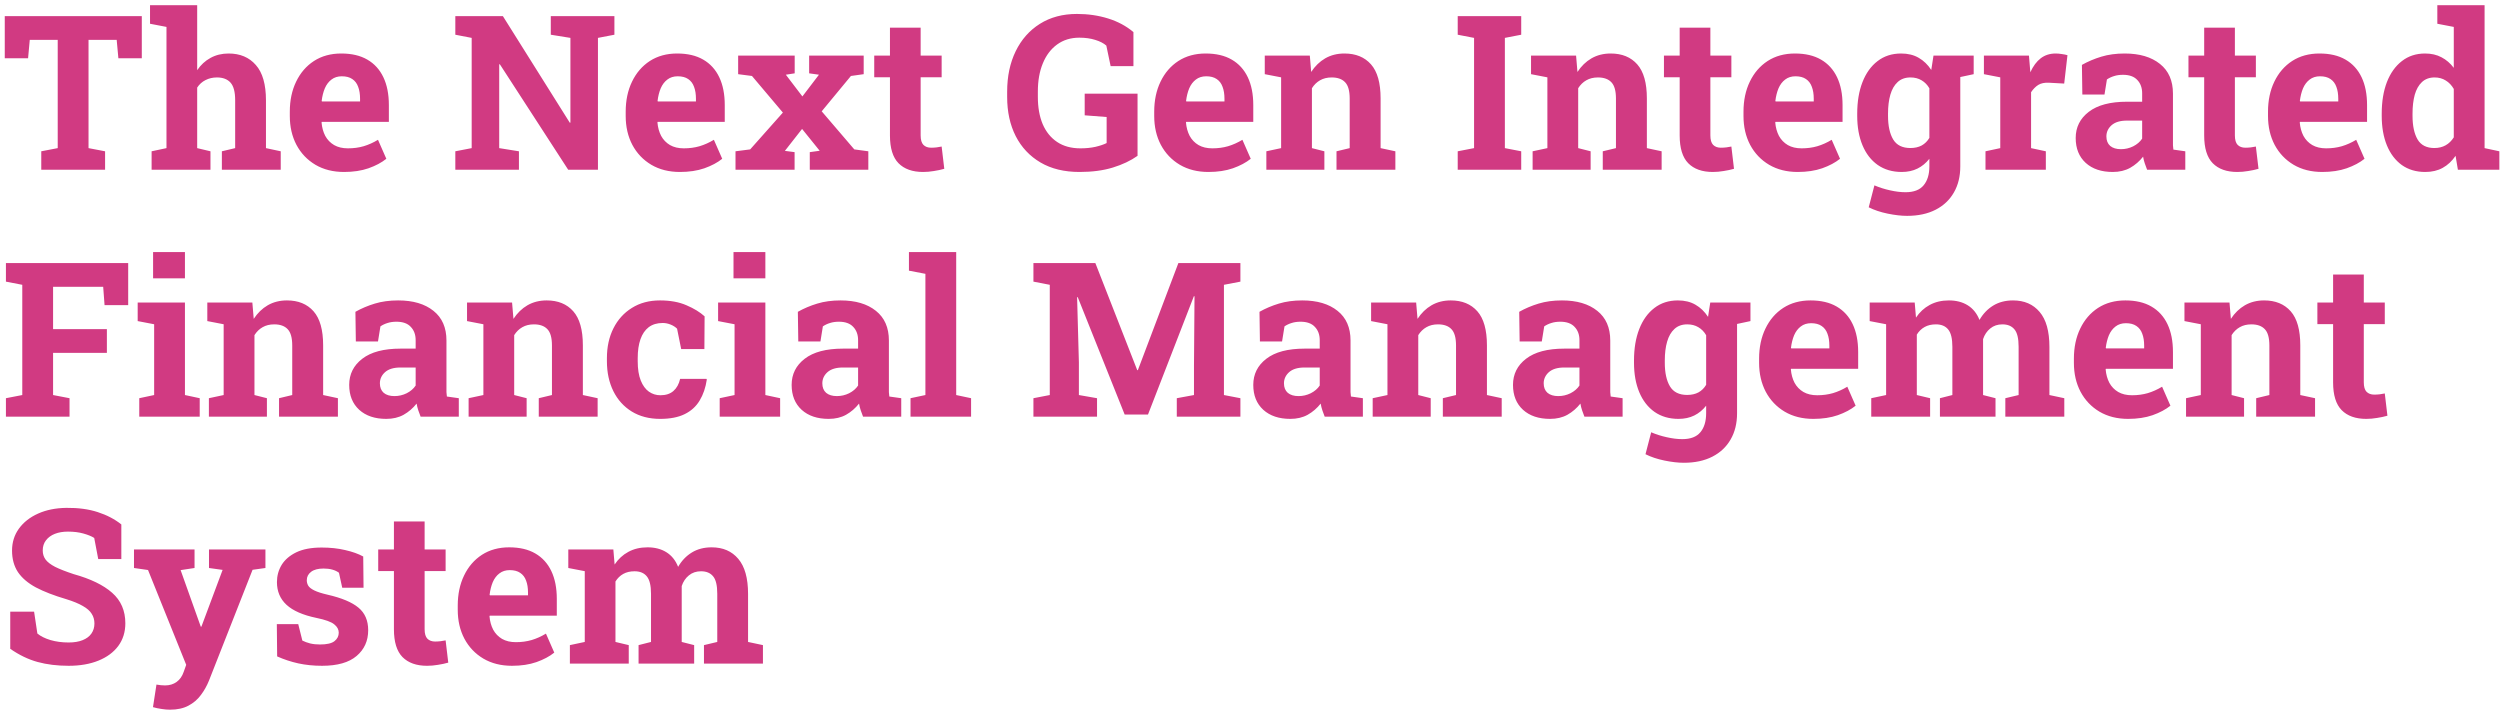 <svg width="324" height="92" viewBox="0 0 324 92" fill="none" xmlns="http://www.w3.org/2000/svg">
<path d="M5.348 22V19.607L7.48 19.197V5.17H3.857L3.639 7.549H0.617V2.094H18.377V7.549H15.342L15.123 5.17H11.473V19.197L13.619 19.607V22H5.348ZM19.648 22V19.607L21.576 19.197V3.488L19.443 3.078V0.672H25.555V9.094C26.02 8.41 26.594 7.882 27.277 7.508C27.97 7.125 28.754 6.934 29.629 6.934C31.115 6.934 32.29 7.43 33.156 8.424C34.031 9.408 34.469 10.935 34.469 13.004V19.197L36.383 19.607V22H28.754V19.607L30.477 19.197V12.977C30.477 11.91 30.276 11.154 29.875 10.707C29.474 10.26 28.886 10.037 28.111 10.037C27.574 10.037 27.081 10.151 26.635 10.379C26.197 10.598 25.837 10.921 25.555 11.35V19.197L27.277 19.607V22H19.648ZM44.586 22.287C43.173 22.287 41.938 21.977 40.881 21.357C39.824 20.729 39.003 19.867 38.42 18.773C37.846 17.68 37.559 16.431 37.559 15.027V14.48C37.559 13.013 37.832 11.714 38.379 10.584C38.926 9.445 39.696 8.551 40.69 7.904C41.692 7.257 42.872 6.934 44.23 6.934C45.57 6.934 46.696 7.198 47.607 7.727C48.519 8.255 49.212 9.016 49.685 10.01C50.16 11.003 50.397 12.206 50.397 13.619V15.793H41.701L41.674 15.875C41.728 16.522 41.888 17.101 42.152 17.611C42.426 18.113 42.809 18.509 43.301 18.801C43.793 19.083 44.39 19.225 45.092 19.225C45.821 19.225 46.5 19.134 47.129 18.951C47.767 18.76 48.387 18.482 48.988 18.117L50.068 20.578C49.458 21.07 48.688 21.48 47.758 21.809C46.837 22.128 45.78 22.287 44.586 22.287ZM41.728 13.154H46.664V12.799C46.664 12.197 46.582 11.682 46.418 11.254C46.263 10.816 46.008 10.479 45.652 10.242C45.306 10.005 44.855 9.887 44.299 9.887C43.77 9.887 43.324 10.028 42.959 10.31C42.594 10.584 42.307 10.962 42.098 11.445C41.897 11.928 41.76 12.475 41.688 13.086L41.728 13.154ZM59.01 22V19.607L61.129 19.197V4.91L59.01 4.5V2.094H61.129H65.176L73.844 15.902L73.926 15.889V4.91L71.383 4.5V2.094H77.494H79.627V4.5L77.494 4.91V22H73.639L64.779 8.328L64.697 8.342V19.197L67.254 19.607V22H59.01ZM88.117 22.287C86.704 22.287 85.469 21.977 84.412 21.357C83.355 20.729 82.534 19.867 81.951 18.773C81.377 17.68 81.09 16.431 81.09 15.027V14.48C81.09 13.013 81.363 11.714 81.91 10.584C82.457 9.445 83.227 8.551 84.221 7.904C85.223 7.257 86.404 6.934 87.762 6.934C89.102 6.934 90.227 7.198 91.139 7.727C92.05 8.255 92.743 9.016 93.217 10.01C93.691 11.003 93.928 12.206 93.928 13.619V15.793H85.232L85.205 15.875C85.26 16.522 85.419 17.101 85.684 17.611C85.957 18.113 86.34 18.509 86.832 18.801C87.324 19.083 87.921 19.225 88.623 19.225C89.352 19.225 90.031 19.134 90.66 18.951C91.298 18.76 91.918 18.482 92.519 18.117L93.6 20.578C92.989 21.07 92.219 21.48 91.289 21.809C90.368 22.128 89.311 22.287 88.117 22.287ZM85.26 13.154H90.195V12.799C90.195 12.197 90.113 11.682 89.949 11.254C89.794 10.816 89.539 10.479 89.184 10.242C88.837 10.005 88.386 9.887 87.83 9.887C87.301 9.887 86.855 10.028 86.49 10.31C86.126 10.584 85.838 10.962 85.629 11.445C85.428 11.928 85.292 12.475 85.219 13.086L85.26 13.154ZM95.322 22V19.607L97.223 19.361L101.461 14.59L97.455 9.846L95.664 9.613V7.207H102.992V9.504L101.844 9.682L103.99 12.498L106.137 9.682L104.865 9.504V7.207H111.934V9.613L110.279 9.846L106.492 14.426L110.717 19.361L112.535 19.607V22H104.947V19.717L106.232 19.539L103.949 16.709L101.721 19.553L102.979 19.717V22H95.322ZM119.631 22.287C118.255 22.287 117.193 21.909 116.445 21.152C115.707 20.396 115.338 19.197 115.338 17.557V10.01H113.301V7.207H115.338V3.584H119.316V7.207H122.037V10.01H119.316V17.543C119.316 18.117 119.435 18.527 119.672 18.773C119.918 19.02 120.251 19.143 120.67 19.143C120.898 19.143 121.135 19.129 121.381 19.102C121.636 19.065 121.855 19.029 122.037 18.992L122.379 21.877C121.969 21.995 121.522 22.091 121.039 22.164C120.565 22.246 120.096 22.287 119.631 22.287ZM139.906 22.287C137.928 22.287 136.242 21.877 134.848 21.057C133.453 20.236 132.382 19.097 131.635 17.639C130.896 16.18 130.527 14.49 130.527 12.566V11.883C130.527 9.896 130.896 8.146 131.635 6.633C132.373 5.12 133.417 3.939 134.766 3.092C136.124 2.235 137.728 1.807 139.578 1.807C141.009 1.807 142.354 2.003 143.611 2.395C144.869 2.786 145.963 3.374 146.893 4.158V8.574H143.939L143.379 5.908C143.023 5.598 142.545 5.352 141.943 5.17C141.342 4.979 140.654 4.883 139.879 4.883C138.767 4.883 137.805 5.179 136.994 5.771C136.192 6.355 135.577 7.171 135.148 8.219C134.72 9.258 134.506 10.47 134.506 11.855V12.566C134.506 13.915 134.715 15.091 135.135 16.094C135.563 17.087 136.188 17.857 137.008 18.404C137.828 18.951 138.835 19.225 140.029 19.225C140.731 19.225 141.374 19.161 141.957 19.033C142.549 18.896 143.037 18.732 143.42 18.541V15.164L140.576 14.945V12.143H147.426V20.195C146.542 20.824 145.475 21.33 144.227 21.713C142.987 22.096 141.547 22.287 139.906 22.287ZM156.613 22.287C155.201 22.287 153.965 21.977 152.908 21.357C151.851 20.729 151.031 19.867 150.447 18.773C149.873 17.68 149.586 16.431 149.586 15.027V14.48C149.586 13.013 149.859 11.714 150.406 10.584C150.953 9.445 151.723 8.551 152.717 7.904C153.719 7.257 154.9 6.934 156.258 6.934C157.598 6.934 158.723 7.198 159.635 7.727C160.546 8.255 161.239 9.016 161.713 10.01C162.187 11.003 162.424 12.206 162.424 13.619V15.793H153.729L153.701 15.875C153.756 16.522 153.915 17.101 154.18 17.611C154.453 18.113 154.836 18.509 155.328 18.801C155.82 19.083 156.417 19.225 157.119 19.225C157.848 19.225 158.527 19.134 159.156 18.951C159.794 18.76 160.414 18.482 161.016 18.117L162.096 20.578C161.485 21.07 160.715 21.48 159.785 21.809C158.865 22.128 157.807 22.287 156.613 22.287ZM153.756 13.154H158.691V12.799C158.691 12.197 158.609 11.682 158.445 11.254C158.29 10.816 158.035 10.479 157.68 10.242C157.333 10.005 156.882 9.887 156.326 9.887C155.798 9.887 155.351 10.028 154.986 10.31C154.622 10.584 154.335 10.962 154.125 11.445C153.924 11.928 153.788 12.475 153.715 13.086L153.756 13.154ZM164.119 22V19.607L166.033 19.197V10.023L163.914 9.613V7.207H169.752L169.93 9.326C170.422 8.57 171.028 7.982 171.748 7.562C172.477 7.143 173.307 6.934 174.236 6.934C175.704 6.934 176.852 7.403 177.682 8.342C178.511 9.281 178.926 10.753 178.926 12.758V19.197L180.84 19.607V22H173.211V19.607L174.92 19.197V12.771C174.92 11.778 174.724 11.076 174.332 10.666C173.94 10.247 173.357 10.037 172.582 10.037C172.008 10.037 171.507 10.16 171.078 10.406C170.659 10.643 170.308 10.985 170.025 11.432V19.197L171.639 19.607V22H164.119ZM188.92 22V19.607L191.039 19.197V4.91L188.92 4.5V2.094H197.15V4.5L195.031 4.91V19.197L197.15 19.607V22H188.92ZM198.627 22V19.607L200.541 19.197V10.023L198.422 9.613V7.207H204.26L204.438 9.326C204.93 8.57 205.536 7.982 206.256 7.562C206.985 7.143 207.814 6.934 208.744 6.934C210.212 6.934 211.36 7.403 212.189 8.342C213.019 9.281 213.434 10.753 213.434 12.758V19.197L215.348 19.607V22H207.719V19.607L209.428 19.197V12.771C209.428 11.778 209.232 11.076 208.84 10.666C208.448 10.247 207.865 10.037 207.09 10.037C206.516 10.037 206.014 10.16 205.586 10.406C205.167 10.643 204.816 10.985 204.533 11.432V19.197L206.146 19.607V22H198.627ZM221.979 22.287C220.602 22.287 219.54 21.909 218.793 21.152C218.055 20.396 217.686 19.197 217.686 17.557V10.01H215.648V7.207H217.686V3.584H221.664V7.207H224.385V10.01H221.664V17.543C221.664 18.117 221.783 18.527 222.02 18.773C222.266 19.02 222.598 19.143 223.018 19.143C223.245 19.143 223.482 19.129 223.729 19.102C223.984 19.065 224.202 19.029 224.385 18.992L224.727 21.877C224.316 21.995 223.87 22.091 223.387 22.164C222.913 22.246 222.443 22.287 221.979 22.287ZM232.984 22.287C231.572 22.287 230.337 21.977 229.279 21.357C228.222 20.729 227.402 19.867 226.818 18.773C226.244 17.68 225.957 16.431 225.957 15.027V14.48C225.957 13.013 226.23 11.714 226.777 10.584C227.324 9.445 228.094 8.551 229.088 7.904C230.09 7.257 231.271 6.934 232.629 6.934C233.969 6.934 235.094 7.198 236.006 7.727C236.917 8.255 237.61 9.016 238.084 10.01C238.558 11.003 238.795 12.206 238.795 13.619V15.793H230.1L230.072 15.875C230.127 16.522 230.286 17.101 230.551 17.611C230.824 18.113 231.207 18.509 231.699 18.801C232.191 19.083 232.788 19.225 233.49 19.225C234.219 19.225 234.898 19.134 235.527 18.951C236.165 18.76 236.785 18.482 237.387 18.117L238.467 20.578C237.856 21.07 237.086 21.48 236.156 21.809C235.236 22.128 234.178 22.287 232.984 22.287ZM230.127 13.154H235.062V12.799C235.062 12.197 234.98 11.682 234.816 11.254C234.661 10.816 234.406 10.479 234.051 10.242C233.704 10.005 233.253 9.887 232.697 9.887C232.169 9.887 231.722 10.028 231.357 10.31C230.993 10.584 230.706 10.962 230.496 11.445C230.296 11.928 230.159 12.475 230.086 13.086L230.127 13.154ZM247.162 27.975C246.415 27.975 245.576 27.879 244.646 27.688C243.717 27.496 242.896 27.223 242.186 26.867L242.924 24.023C243.562 24.297 244.236 24.511 244.947 24.666C245.667 24.83 246.337 24.912 246.957 24.912C248.023 24.912 248.803 24.616 249.295 24.023C249.796 23.431 250.047 22.606 250.047 21.549V20.578C249.609 21.134 249.094 21.558 248.502 21.85C247.91 22.141 247.23 22.287 246.465 22.287C245.262 22.287 244.227 21.986 243.361 21.385C242.495 20.774 241.835 19.922 241.379 18.828C240.923 17.734 240.695 16.463 240.695 15.014V14.727C240.695 13.168 240.923 11.805 241.379 10.639C241.835 9.472 242.486 8.565 243.334 7.918C244.182 7.262 245.198 6.934 246.383 6.934C247.267 6.934 248.028 7.12 248.666 7.494C249.304 7.859 249.846 8.383 250.293 9.066L250.58 7.207H254.053V21.562C254.053 22.866 253.775 23.996 253.219 24.953C252.672 25.91 251.883 26.653 250.854 27.182C249.824 27.71 248.593 27.975 247.162 27.975ZM247.586 19.184C248.151 19.184 248.639 19.074 249.049 18.855C249.459 18.628 249.792 18.299 250.047 17.871V11.445C249.792 10.999 249.454 10.652 249.035 10.406C248.625 10.16 248.146 10.037 247.6 10.037C246.916 10.037 246.36 10.238 245.932 10.639C245.503 11.031 245.189 11.578 244.988 12.279C244.788 12.972 244.688 13.788 244.688 14.727V15.014C244.688 16.308 244.911 17.329 245.357 18.076C245.804 18.814 246.547 19.184 247.586 19.184ZM253.547 10.092L251.811 7.207H255.789V9.613L253.547 10.092ZM257.32 22V19.607L259.234 19.197V10.023L257.115 9.613V7.207H262.953L263.104 9.039L263.131 9.367C263.495 8.565 263.947 7.959 264.484 7.549C265.022 7.139 265.665 6.934 266.412 6.934C266.649 6.934 266.909 6.956 267.191 7.002C267.474 7.038 267.725 7.089 267.943 7.152L267.52 10.83L265.537 10.721C264.972 10.693 264.512 10.789 264.156 11.008C263.81 11.227 263.5 11.541 263.227 11.951V19.197L265.141 19.607V22H257.32ZM273.809 22.287C272.341 22.287 271.174 21.895 270.309 21.111C269.443 20.318 269.01 19.243 269.01 17.885C269.01 16.49 269.575 15.36 270.705 14.494C271.835 13.619 273.49 13.182 275.668 13.182H277.623V12.088C277.623 11.377 277.413 10.803 276.994 10.365C276.584 9.919 275.964 9.695 275.135 9.695C274.706 9.695 274.324 9.75 273.986 9.859C273.649 9.96 273.339 10.105 273.057 10.297L272.742 12.252H269.871L269.816 8.41C270.591 7.973 271.43 7.617 272.332 7.344C273.234 7.07 274.242 6.934 275.354 6.934C277.286 6.934 278.812 7.385 279.934 8.287C281.055 9.18 281.615 10.461 281.615 12.129V18.227C281.615 18.427 281.615 18.628 281.615 18.828C281.624 19.02 281.643 19.206 281.67 19.389L283.215 19.607V22H278.266C278.165 21.745 278.065 21.471 277.965 21.18C277.865 20.888 277.792 20.596 277.746 20.305C277.272 20.906 276.712 21.389 276.064 21.754C275.426 22.109 274.674 22.287 273.809 22.287ZM274.875 19.334C275.431 19.334 275.96 19.211 276.461 18.965C276.962 18.71 277.35 18.377 277.623 17.967V15.629H275.654C274.779 15.629 274.114 15.829 273.658 16.23C273.212 16.631 272.988 17.115 272.988 17.68C272.988 18.208 273.152 18.619 273.48 18.91C273.818 19.193 274.283 19.334 274.875 19.334ZM289.955 22.287C288.579 22.287 287.517 21.909 286.77 21.152C286.031 20.396 285.662 19.197 285.662 17.557V10.01H283.625V7.207H285.662V3.584H289.641V7.207H292.361V10.01H289.641V17.543C289.641 18.117 289.759 18.527 289.996 18.773C290.242 19.02 290.575 19.143 290.994 19.143C291.222 19.143 291.459 19.129 291.705 19.102C291.96 19.065 292.179 19.029 292.361 18.992L292.703 21.877C292.293 21.995 291.846 22.091 291.363 22.164C290.889 22.246 290.42 22.287 289.955 22.287ZM300.961 22.287C299.548 22.287 298.313 21.977 297.256 21.357C296.199 20.729 295.378 19.867 294.795 18.773C294.221 17.68 293.934 16.431 293.934 15.027V14.48C293.934 13.013 294.207 11.714 294.754 10.584C295.301 9.445 296.071 8.551 297.064 7.904C298.067 7.257 299.247 6.934 300.605 6.934C301.945 6.934 303.071 7.198 303.982 7.727C304.894 8.255 305.587 9.016 306.061 10.01C306.535 11.003 306.771 12.206 306.771 13.619V15.793H298.076L298.049 15.875C298.104 16.522 298.263 17.101 298.527 17.611C298.801 18.113 299.184 18.509 299.676 18.801C300.168 19.083 300.765 19.225 301.467 19.225C302.196 19.225 302.875 19.134 303.504 18.951C304.142 18.76 304.762 18.482 305.363 18.117L306.443 20.578C305.833 21.07 305.062 21.48 304.133 21.809C303.212 22.128 302.155 22.287 300.961 22.287ZM298.104 13.154H303.039V12.799C303.039 12.197 302.957 11.682 302.793 11.254C302.638 10.816 302.383 10.479 302.027 10.242C301.681 10.005 301.23 9.887 300.674 9.887C300.145 9.887 299.699 10.028 299.334 10.31C298.969 10.584 298.682 10.962 298.473 11.445C298.272 11.928 298.135 12.475 298.062 13.086L298.104 13.154ZM314.305 22.287C313.129 22.287 312.117 21.986 311.27 21.385C310.431 20.774 309.788 19.926 309.342 18.842C308.895 17.748 308.672 16.472 308.672 15.014V14.727C308.672 13.168 308.895 11.805 309.342 10.639C309.798 9.472 310.445 8.565 311.283 7.918C312.122 7.262 313.124 6.934 314.291 6.934C315.102 6.934 315.813 7.098 316.424 7.426C317.035 7.745 317.563 8.201 318.01 8.793V3.488L315.877 3.078V0.672H318.01H322.002V19.197L323.916 19.607V22H318.543L318.242 20.195C317.777 20.879 317.221 21.398 316.574 21.754C315.936 22.109 315.18 22.287 314.305 22.287ZM315.494 19.184C316.05 19.184 316.538 19.065 316.957 18.828C317.376 18.591 317.727 18.249 318.01 17.803V11.527C317.736 11.053 317.39 10.689 316.971 10.434C316.551 10.169 316.068 10.037 315.521 10.037C314.856 10.037 314.309 10.238 313.881 10.639C313.462 11.031 313.152 11.578 312.951 12.279C312.76 12.981 312.664 13.797 312.664 14.727V15.014C312.664 16.308 312.883 17.329 313.32 18.076C313.758 18.814 314.482 19.184 315.494 19.184ZM0.768 54V51.607L2.887 51.197V36.91L0.768 36.5V34.094H16.613V39.549H13.551L13.373 37.17H6.879V42.652H13.852V45.728H6.879V51.197L9.012 51.607V54H0.768ZM18.049 54V51.607L19.977 51.197V42.023L17.844 41.613V39.207H23.969V51.197L25.883 51.607V54H18.049ZM19.84 36.076V32.672H23.969V36.076H19.84ZM27.072 54V51.607L28.986 51.197V42.023L26.867 41.613V39.207H32.705L32.883 41.326C33.375 40.57 33.981 39.982 34.701 39.562C35.43 39.143 36.26 38.934 37.19 38.934C38.657 38.934 39.805 39.403 40.635 40.342C41.464 41.281 41.879 42.753 41.879 44.758V51.197L43.793 51.607V54H36.164V51.607L37.873 51.197V44.772C37.873 43.778 37.677 43.076 37.285 42.666C36.893 42.247 36.31 42.037 35.535 42.037C34.961 42.037 34.46 42.16 34.031 42.406C33.612 42.643 33.261 42.985 32.978 43.432V51.197L34.592 51.607V54H27.072ZM50.055 54.287C48.587 54.287 47.421 53.895 46.555 53.111C45.689 52.318 45.256 51.243 45.256 49.885C45.256 48.49 45.821 47.36 46.951 46.494C48.081 45.619 49.736 45.182 51.914 45.182H53.869V44.088C53.869 43.377 53.66 42.803 53.24 42.365C52.83 41.919 52.21 41.695 51.381 41.695C50.953 41.695 50.57 41.75 50.232 41.859C49.895 41.96 49.585 42.105 49.303 42.297L48.988 44.252H46.117L46.062 40.41C46.837 39.973 47.676 39.617 48.578 39.344C49.48 39.07 50.488 38.934 51.6 38.934C53.532 38.934 55.059 39.385 56.18 40.287C57.301 41.18 57.861 42.461 57.861 44.129V50.227C57.861 50.427 57.861 50.628 57.861 50.828C57.87 51.02 57.889 51.206 57.916 51.389L59.461 51.607V54H54.512C54.411 53.745 54.311 53.471 54.211 53.18C54.111 52.888 54.038 52.596 53.992 52.305C53.518 52.906 52.958 53.389 52.31 53.754C51.672 54.109 50.921 54.287 50.055 54.287ZM51.121 51.334C51.677 51.334 52.206 51.211 52.707 50.965C53.208 50.71 53.596 50.377 53.869 49.967V47.629H51.9C51.025 47.629 50.36 47.829 49.904 48.23C49.458 48.632 49.234 49.115 49.234 49.68C49.234 50.208 49.398 50.618 49.727 50.91C50.064 51.193 50.529 51.334 51.121 51.334ZM60.732 54V51.607L62.647 51.197V42.023L60.527 41.613V39.207H66.365L66.543 41.326C67.035 40.57 67.641 39.982 68.361 39.562C69.091 39.143 69.92 38.934 70.85 38.934C72.317 38.934 73.466 39.403 74.295 40.342C75.124 41.281 75.539 42.753 75.539 44.758V51.197L77.453 51.607V54H69.824V51.607L71.533 51.197V44.772C71.533 43.778 71.337 43.076 70.945 42.666C70.553 42.247 69.97 42.037 69.195 42.037C68.621 42.037 68.12 42.16 67.691 42.406C67.272 42.643 66.921 42.985 66.639 43.432V51.197L68.252 51.607V54H60.732ZM85.561 54.287C84.139 54.287 82.908 53.968 81.869 53.33C80.839 52.692 80.046 51.812 79.49 50.691C78.934 49.561 78.656 48.272 78.656 46.822V46.412C78.656 44.954 78.939 43.664 79.504 42.543C80.069 41.422 80.867 40.542 81.897 39.904C82.926 39.257 84.139 38.934 85.533 38.934C86.864 38.934 88.008 39.143 88.965 39.562C89.931 39.973 90.715 40.451 91.316 40.998L91.289 45.236H88.281L87.748 42.598C87.529 42.379 87.251 42.201 86.914 42.065C86.577 41.928 86.235 41.859 85.889 41.859C85.159 41.859 84.553 42.042 84.07 42.406C83.596 42.771 83.241 43.29 83.004 43.965C82.767 44.639 82.648 45.455 82.648 46.412V46.822C82.648 47.834 82.781 48.668 83.045 49.324C83.309 49.971 83.66 50.45 84.098 50.76C84.544 51.07 85.041 51.225 85.588 51.225C86.29 51.225 86.85 51.042 87.269 50.678C87.698 50.304 87.99 49.78 88.144 49.105H91.562L91.603 49.188C91.449 50.236 91.139 51.143 90.674 51.908C90.218 52.674 89.571 53.262 88.732 53.672C87.903 54.082 86.846 54.287 85.561 54.287ZM93.272 54V51.607L95.199 51.197V42.023L93.066 41.613V39.207H99.191V51.197L101.105 51.607V54H93.272ZM95.062 36.076V32.672H99.191V36.076H95.062ZM107.395 54.287C105.927 54.287 104.76 53.895 103.895 53.111C103.029 52.318 102.596 51.243 102.596 49.885C102.596 48.49 103.161 47.36 104.291 46.494C105.421 45.619 107.076 45.182 109.254 45.182H111.209V44.088C111.209 43.377 110.999 42.803 110.58 42.365C110.17 41.919 109.55 41.695 108.721 41.695C108.292 41.695 107.91 41.75 107.572 41.859C107.235 41.96 106.925 42.105 106.643 42.297L106.328 44.252H103.457L103.402 40.41C104.177 39.973 105.016 39.617 105.918 39.344C106.82 39.07 107.827 38.934 108.939 38.934C110.872 38.934 112.398 39.385 113.52 40.287C114.641 41.18 115.201 42.461 115.201 44.129V50.227C115.201 50.427 115.201 50.628 115.201 50.828C115.21 51.02 115.229 51.206 115.256 51.389L116.801 51.607V54H111.852C111.751 53.745 111.651 53.471 111.551 53.18C111.451 52.888 111.378 52.596 111.332 52.305C110.858 52.906 110.298 53.389 109.65 53.754C109.012 54.109 108.26 54.287 107.395 54.287ZM108.461 51.334C109.017 51.334 109.546 51.211 110.047 50.965C110.548 50.71 110.936 50.377 111.209 49.967V47.629H109.24C108.365 47.629 107.7 47.829 107.244 48.23C106.798 48.632 106.574 49.115 106.574 49.68C106.574 50.208 106.738 50.618 107.066 50.91C107.404 51.193 107.868 51.334 108.461 51.334ZM118.004 54V51.607L119.932 51.197V35.488L117.799 35.078V32.672H123.924V51.197L125.852 51.607V54H118.004ZM133.932 54V51.607L136.051 51.197V36.91L133.932 36.5V34.094H136.051H141.957L147.385 47.971H147.467L152.717 34.094H160.756V36.5L158.623 36.91V51.197L160.756 51.607V54H152.512V51.607L154.74 51.197V47.383L154.809 38.4L154.727 38.387L148.779 53.727H145.758L139.674 38.51L139.592 38.523L139.824 46.973V51.197L142.176 51.607V54H133.932ZM167.223 54.287C165.755 54.287 164.589 53.895 163.723 53.111C162.857 52.318 162.424 51.243 162.424 49.885C162.424 48.49 162.989 47.36 164.119 46.494C165.249 45.619 166.904 45.182 169.082 45.182H171.037V44.088C171.037 43.377 170.827 42.803 170.408 42.365C169.998 41.919 169.378 41.695 168.549 41.695C168.12 41.695 167.738 41.75 167.4 41.859C167.063 41.96 166.753 42.105 166.471 42.297L166.156 44.252H163.285L163.23 40.41C164.005 39.973 164.844 39.617 165.746 39.344C166.648 39.07 167.656 38.934 168.768 38.934C170.7 38.934 172.227 39.385 173.348 40.287C174.469 41.18 175.029 42.461 175.029 44.129V50.227C175.029 50.427 175.029 50.628 175.029 50.828C175.038 51.02 175.057 51.206 175.084 51.389L176.629 51.607V54H171.68C171.579 53.745 171.479 53.471 171.379 53.18C171.279 52.888 171.206 52.596 171.16 52.305C170.686 52.906 170.126 53.389 169.479 53.754C168.84 54.109 168.089 54.287 167.223 54.287ZM168.289 51.334C168.845 51.334 169.374 51.211 169.875 50.965C170.376 50.71 170.764 50.377 171.037 49.967V47.629H169.068C168.193 47.629 167.528 47.829 167.072 48.23C166.626 48.632 166.402 49.115 166.402 49.68C166.402 50.208 166.566 50.618 166.895 50.91C167.232 51.193 167.697 51.334 168.289 51.334ZM177.9 54V51.607L179.814 51.197V42.023L177.695 41.613V39.207H183.533L183.711 41.326C184.203 40.57 184.809 39.982 185.529 39.562C186.258 39.143 187.088 38.934 188.018 38.934C189.485 38.934 190.633 39.403 191.463 40.342C192.292 41.281 192.707 42.753 192.707 44.758V51.197L194.621 51.607V54H186.992V51.607L188.701 51.197V44.772C188.701 43.778 188.505 43.076 188.113 42.666C187.721 42.247 187.138 42.037 186.363 42.037C185.789 42.037 185.288 42.16 184.859 42.406C184.44 42.643 184.089 42.985 183.807 43.432V51.197L185.42 51.607V54H177.9ZM200.883 54.287C199.415 54.287 198.249 53.895 197.383 53.111C196.517 52.318 196.084 51.243 196.084 49.885C196.084 48.49 196.649 47.36 197.779 46.494C198.91 45.619 200.564 45.182 202.742 45.182H204.697V44.088C204.697 43.377 204.488 42.803 204.068 42.365C203.658 41.919 203.038 41.695 202.209 41.695C201.781 41.695 201.398 41.75 201.061 41.859C200.723 41.96 200.413 42.105 200.131 42.297L199.816 44.252H196.945L196.891 40.41C197.665 39.973 198.504 39.617 199.406 39.344C200.309 39.07 201.316 38.934 202.428 38.934C204.36 38.934 205.887 39.385 207.008 40.287C208.129 41.18 208.689 42.461 208.689 44.129V50.227C208.689 50.427 208.689 50.628 208.689 50.828C208.699 51.02 208.717 51.206 208.744 51.389L210.289 51.607V54H205.34C205.24 53.745 205.139 53.471 205.039 53.18C204.939 52.888 204.866 52.596 204.82 52.305C204.346 52.906 203.786 53.389 203.139 53.754C202.501 54.109 201.749 54.287 200.883 54.287ZM201.949 51.334C202.505 51.334 203.034 51.211 203.535 50.965C204.036 50.71 204.424 50.377 204.697 49.967V47.629H202.729C201.854 47.629 201.188 47.829 200.732 48.23C200.286 48.632 200.062 49.115 200.062 49.68C200.062 50.208 200.227 50.618 200.555 50.91C200.892 51.193 201.357 51.334 201.949 51.334ZM218.232 59.975C217.485 59.975 216.646 59.879 215.717 59.688C214.787 59.496 213.967 59.223 213.256 58.867L213.994 56.023C214.632 56.297 215.307 56.511 216.018 56.666C216.738 56.83 217.408 56.912 218.027 56.912C219.094 56.912 219.873 56.616 220.365 56.023C220.867 55.431 221.117 54.606 221.117 53.549V52.578C220.68 53.134 220.165 53.558 219.572 53.85C218.98 54.141 218.301 54.287 217.535 54.287C216.332 54.287 215.298 53.986 214.432 53.385C213.566 52.774 212.905 51.922 212.449 50.828C211.993 49.734 211.766 48.463 211.766 47.014V46.727C211.766 45.168 211.993 43.805 212.449 42.639C212.905 41.472 213.557 40.565 214.404 39.918C215.252 39.262 216.268 38.934 217.453 38.934C218.337 38.934 219.098 39.12 219.736 39.494C220.374 39.859 220.917 40.383 221.363 41.066L221.65 39.207H225.123V53.562C225.123 54.866 224.845 55.996 224.289 56.953C223.742 57.91 222.954 58.653 221.924 59.182C220.894 59.71 219.663 59.975 218.232 59.975ZM218.656 51.184C219.221 51.184 219.709 51.074 220.119 50.855C220.529 50.628 220.862 50.3 221.117 49.871V43.445C220.862 42.999 220.525 42.652 220.105 42.406C219.695 42.16 219.217 42.037 218.67 42.037C217.986 42.037 217.43 42.238 217.002 42.639C216.574 43.031 216.259 43.578 216.059 44.279C215.858 44.972 215.758 45.788 215.758 46.727V47.014C215.758 48.308 215.981 49.329 216.428 50.076C216.874 50.815 217.617 51.184 218.656 51.184ZM224.617 42.092L222.881 39.207H226.859V41.613L224.617 42.092ZM235.008 54.287C233.595 54.287 232.36 53.977 231.303 53.357C230.245 52.728 229.425 51.867 228.842 50.773C228.268 49.68 227.98 48.431 227.98 47.027V46.48C227.98 45.013 228.254 43.714 228.801 42.584C229.348 41.445 230.118 40.551 231.111 39.904C232.114 39.257 233.294 38.934 234.652 38.934C235.992 38.934 237.118 39.198 238.029 39.727C238.941 40.255 239.633 41.016 240.107 42.01C240.581 43.003 240.818 44.206 240.818 45.619V47.793H232.123L232.096 47.875C232.15 48.522 232.31 49.101 232.574 49.611C232.848 50.113 233.23 50.509 233.723 50.801C234.215 51.083 234.812 51.225 235.514 51.225C236.243 51.225 236.922 51.133 237.551 50.951C238.189 50.76 238.809 50.482 239.41 50.117L240.49 52.578C239.88 53.07 239.109 53.48 238.18 53.809C237.259 54.128 236.202 54.287 235.008 54.287ZM232.15 45.154H237.086V44.799C237.086 44.197 237.004 43.682 236.84 43.254C236.685 42.816 236.43 42.479 236.074 42.242C235.728 42.005 235.277 41.887 234.721 41.887C234.192 41.887 233.745 42.028 233.381 42.31C233.016 42.584 232.729 42.962 232.52 43.445C232.319 43.928 232.182 44.475 232.109 45.086L232.15 45.154ZM242.514 54V51.607L244.441 51.197V42.023L242.309 41.613V39.207H248.146L248.311 41.162C248.785 40.451 249.377 39.904 250.088 39.522C250.808 39.13 251.637 38.934 252.576 38.934C253.524 38.934 254.335 39.143 255.01 39.562C255.693 39.982 256.204 40.615 256.541 41.463C256.997 40.67 257.589 40.05 258.318 39.603C259.048 39.157 259.904 38.934 260.889 38.934C262.347 38.934 263.495 39.43 264.334 40.424C265.182 41.417 265.605 42.93 265.605 44.963V51.197L267.533 51.607V54H259.891V51.607L261.613 51.197V44.949C261.613 43.855 261.431 43.099 261.066 42.68C260.711 42.251 260.191 42.037 259.508 42.037C258.888 42.037 258.364 42.215 257.936 42.57C257.507 42.917 257.197 43.377 257.006 43.951V51.197L258.619 51.607V54H251.414V51.607L253.027 51.197V44.949C253.027 43.883 252.845 43.131 252.48 42.693C252.125 42.256 251.596 42.037 250.895 42.037C250.329 42.037 249.842 42.151 249.432 42.379C249.021 42.607 248.684 42.935 248.42 43.363V51.197L250.143 51.607V54H242.514ZM275.805 54.287C274.392 54.287 273.157 53.977 272.1 53.357C271.042 52.728 270.222 51.867 269.639 50.773C269.064 49.68 268.777 48.431 268.777 47.027V46.48C268.777 45.013 269.051 43.714 269.598 42.584C270.145 41.445 270.915 40.551 271.908 39.904C272.911 39.257 274.091 38.934 275.449 38.934C276.789 38.934 277.915 39.198 278.826 39.727C279.738 40.255 280.43 41.016 280.904 42.01C281.378 43.003 281.615 44.206 281.615 45.619V47.793H272.92L272.893 47.875C272.947 48.522 273.107 49.101 273.371 49.611C273.645 50.113 274.027 50.509 274.52 50.801C275.012 51.083 275.609 51.225 276.311 51.225C277.04 51.225 277.719 51.133 278.348 50.951C278.986 50.76 279.605 50.482 280.207 50.117L281.287 52.578C280.676 53.07 279.906 53.48 278.977 53.809C278.056 54.128 276.999 54.287 275.805 54.287ZM272.947 45.154H277.883V44.799C277.883 44.197 277.801 43.682 277.637 43.254C277.482 42.816 277.227 42.479 276.871 42.242C276.525 42.005 276.074 41.887 275.518 41.887C274.989 41.887 274.542 42.028 274.178 42.31C273.813 42.584 273.526 42.962 273.316 43.445C273.116 43.928 272.979 44.475 272.906 45.086L272.947 45.154ZM283.311 54V51.607L285.225 51.197V42.023L283.105 41.613V39.207H288.943L289.121 41.326C289.613 40.57 290.219 39.982 290.939 39.562C291.669 39.143 292.498 38.934 293.428 38.934C294.895 38.934 296.044 39.403 296.873 40.342C297.702 41.281 298.117 42.753 298.117 44.758V51.197L300.031 51.607V54H292.402V51.607L294.111 51.197V44.772C294.111 43.778 293.915 43.076 293.523 42.666C293.132 42.247 292.548 42.037 291.773 42.037C291.199 42.037 290.698 42.16 290.27 42.406C289.85 42.643 289.499 42.985 289.217 43.432V51.197L290.83 51.607V54H283.311ZM306.662 54.287C305.286 54.287 304.224 53.909 303.477 53.152C302.738 52.396 302.369 51.197 302.369 49.557V42.01H300.332V39.207H302.369V35.584H306.348V39.207H309.068V42.01H306.348V49.543C306.348 50.117 306.466 50.527 306.703 50.773C306.949 51.02 307.282 51.143 307.701 51.143C307.929 51.143 308.166 51.129 308.412 51.102C308.667 51.065 308.886 51.029 309.068 50.992L309.41 53.877C309 53.995 308.553 54.091 308.07 54.164C307.596 54.246 307.127 54.287 306.662 54.287ZM8.889 86.287C7.421 86.287 6.086 86.123 4.883 85.795C3.68 85.467 2.495 84.897 1.328 84.086V79.273H4.418L4.842 82.103C5.252 82.45 5.817 82.732 6.537 82.951C7.257 83.161 8.041 83.266 8.889 83.266C9.609 83.266 10.215 83.165 10.707 82.965C11.208 82.764 11.587 82.482 11.842 82.117C12.106 81.743 12.238 81.306 12.238 80.805C12.238 80.331 12.12 79.912 11.883 79.547C11.655 79.173 11.272 78.836 10.734 78.535C10.206 78.225 9.486 77.929 8.574 77.647C6.997 77.182 5.689 76.676 4.65 76.129C3.62 75.573 2.846 74.912 2.326 74.147C1.816 73.372 1.561 72.442 1.561 71.357C1.561 70.282 1.857 69.334 2.449 68.514C3.051 67.684 3.88 67.033 4.938 66.559C5.995 66.085 7.216 65.838 8.602 65.82C10.133 65.802 11.486 65.984 12.662 66.367C13.847 66.75 14.868 67.283 15.725 67.967V72.451H12.73L12.211 69.717C11.865 69.498 11.395 69.307 10.803 69.143C10.219 68.978 9.554 68.897 8.807 68.897C8.169 68.897 7.604 68.992 7.111 69.184C6.628 69.375 6.245 69.653 5.963 70.018C5.68 70.382 5.539 70.824 5.539 71.344C5.539 71.79 5.662 72.182 5.908 72.519C6.154 72.848 6.564 73.162 7.139 73.463C7.722 73.755 8.524 74.069 9.545 74.406C11.742 75.017 13.405 75.824 14.535 76.826C15.675 77.829 16.244 79.146 16.244 80.777C16.244 81.908 15.939 82.887 15.328 83.717C14.717 84.537 13.861 85.171 12.758 85.617C11.655 86.064 10.365 86.287 8.889 86.287ZM22.027 91.975C21.681 91.975 21.312 91.943 20.92 91.879C20.537 91.824 20.172 91.747 19.826 91.647L20.277 88.721C20.451 88.757 20.642 88.784 20.852 88.803C21.061 88.821 21.244 88.83 21.398 88.83C21.973 88.83 22.469 88.68 22.889 88.379C23.308 88.078 23.613 87.645 23.805 87.08L24.133 86.164L19.184 73.873L17.365 73.613V71.207H25.213V73.613L23.408 73.887L25.732 80.408L26.02 81.215H26.102L28.85 73.859L27.086 73.613V71.207H34.4V73.613L32.732 73.846L27.086 88.201C26.812 88.885 26.462 89.509 26.033 90.074C25.614 90.648 25.076 91.109 24.42 91.455C23.773 91.801 22.975 91.975 22.027 91.975ZM41.742 86.287C40.639 86.287 39.609 86.182 38.652 85.973C37.704 85.763 36.793 85.462 35.918 85.07L35.877 80.887H38.652L39.185 83.019C39.495 83.174 39.833 83.297 40.197 83.389C40.571 83.48 40.995 83.525 41.469 83.525C42.362 83.525 42.991 83.38 43.355 83.088C43.72 82.796 43.902 82.432 43.902 81.994C43.902 81.584 43.706 81.224 43.315 80.914C42.932 80.595 42.161 80.317 41.004 80.08C39.254 79.716 37.964 79.15 37.135 78.385C36.305 77.619 35.891 76.639 35.891 75.445C35.891 74.625 36.096 73.878 36.506 73.203C36.925 72.529 37.559 71.986 38.406 71.576C39.263 71.166 40.357 70.961 41.688 70.961C42.8 70.961 43.816 71.07 44.736 71.289C45.666 71.499 46.445 71.777 47.074 72.123L47.115 76.17H44.353L43.93 74.228C43.684 74.046 43.392 73.909 43.055 73.818C42.727 73.727 42.353 73.682 41.934 73.682C41.232 73.682 40.694 73.823 40.32 74.106C39.947 74.388 39.76 74.753 39.76 75.199C39.76 75.454 39.824 75.691 39.951 75.91C40.088 76.129 40.352 76.334 40.744 76.525C41.136 76.717 41.706 76.899 42.453 77.072C44.285 77.492 45.62 78.052 46.459 78.754C47.297 79.447 47.717 80.422 47.717 81.68C47.717 83.056 47.215 84.168 46.213 85.016C45.219 85.863 43.729 86.287 41.742 86.287ZM55.346 86.287C53.969 86.287 52.908 85.909 52.16 85.152C51.422 84.396 51.053 83.197 51.053 81.557V74.01H49.016V71.207H51.053V67.584H55.031V71.207H57.752V74.01H55.031V81.543C55.031 82.117 55.15 82.527 55.387 82.773C55.633 83.019 55.965 83.143 56.385 83.143C56.613 83.143 56.85 83.129 57.096 83.102C57.351 83.065 57.57 83.029 57.752 82.992L58.094 85.877C57.684 85.995 57.237 86.091 56.754 86.164C56.28 86.246 55.81 86.287 55.346 86.287ZM66.352 86.287C64.939 86.287 63.704 85.977 62.647 85.357C61.589 84.728 60.769 83.867 60.185 82.773C59.611 81.68 59.324 80.431 59.324 79.027V78.481C59.324 77.013 59.598 75.714 60.145 74.584C60.691 73.445 61.462 72.551 62.455 71.904C63.458 71.257 64.638 70.934 65.996 70.934C67.336 70.934 68.462 71.198 69.373 71.727C70.284 72.255 70.977 73.016 71.451 74.01C71.925 75.003 72.162 76.206 72.162 77.619V79.793H63.467L63.44 79.875C63.494 80.522 63.654 81.101 63.918 81.611C64.191 82.113 64.574 82.509 65.066 82.801C65.559 83.083 66.156 83.225 66.857 83.225C67.587 83.225 68.266 83.133 68.894 82.951C69.533 82.76 70.152 82.482 70.754 82.117L71.834 84.578C71.223 85.07 70.453 85.481 69.523 85.809C68.603 86.128 67.546 86.287 66.352 86.287ZM63.494 77.154H68.43V76.799C68.43 76.197 68.348 75.682 68.184 75.254C68.029 74.816 67.773 74.479 67.418 74.242C67.072 74.005 66.62 73.887 66.064 73.887C65.536 73.887 65.089 74.028 64.725 74.311C64.36 74.584 64.073 74.962 63.863 75.445C63.663 75.928 63.526 76.475 63.453 77.086L63.494 77.154ZM73.857 86V83.607L75.785 83.197V74.023L73.652 73.613V71.207H79.49L79.654 73.162C80.128 72.451 80.721 71.904 81.432 71.522C82.152 71.13 82.981 70.934 83.92 70.934C84.868 70.934 85.679 71.143 86.353 71.562C87.037 71.982 87.547 72.615 87.885 73.463C88.341 72.67 88.933 72.05 89.662 71.603C90.391 71.157 91.248 70.934 92.232 70.934C93.691 70.934 94.839 71.43 95.678 72.424C96.525 73.417 96.949 74.93 96.949 76.963V83.197L98.877 83.607V86H91.234V83.607L92.957 83.197V76.949C92.957 75.856 92.775 75.099 92.41 74.68C92.055 74.251 91.535 74.037 90.852 74.037C90.232 74.037 89.708 74.215 89.279 74.57C88.851 74.917 88.541 75.377 88.35 75.951V83.197L89.963 83.607V86H82.758V83.607L84.371 83.197V76.949C84.371 75.883 84.189 75.131 83.824 74.693C83.469 74.256 82.94 74.037 82.238 74.037C81.673 74.037 81.186 74.151 80.775 74.379C80.365 74.607 80.028 74.935 79.764 75.363V83.197L81.486 83.607V86H73.857Z" fill="#D13A82"/>
</svg>
